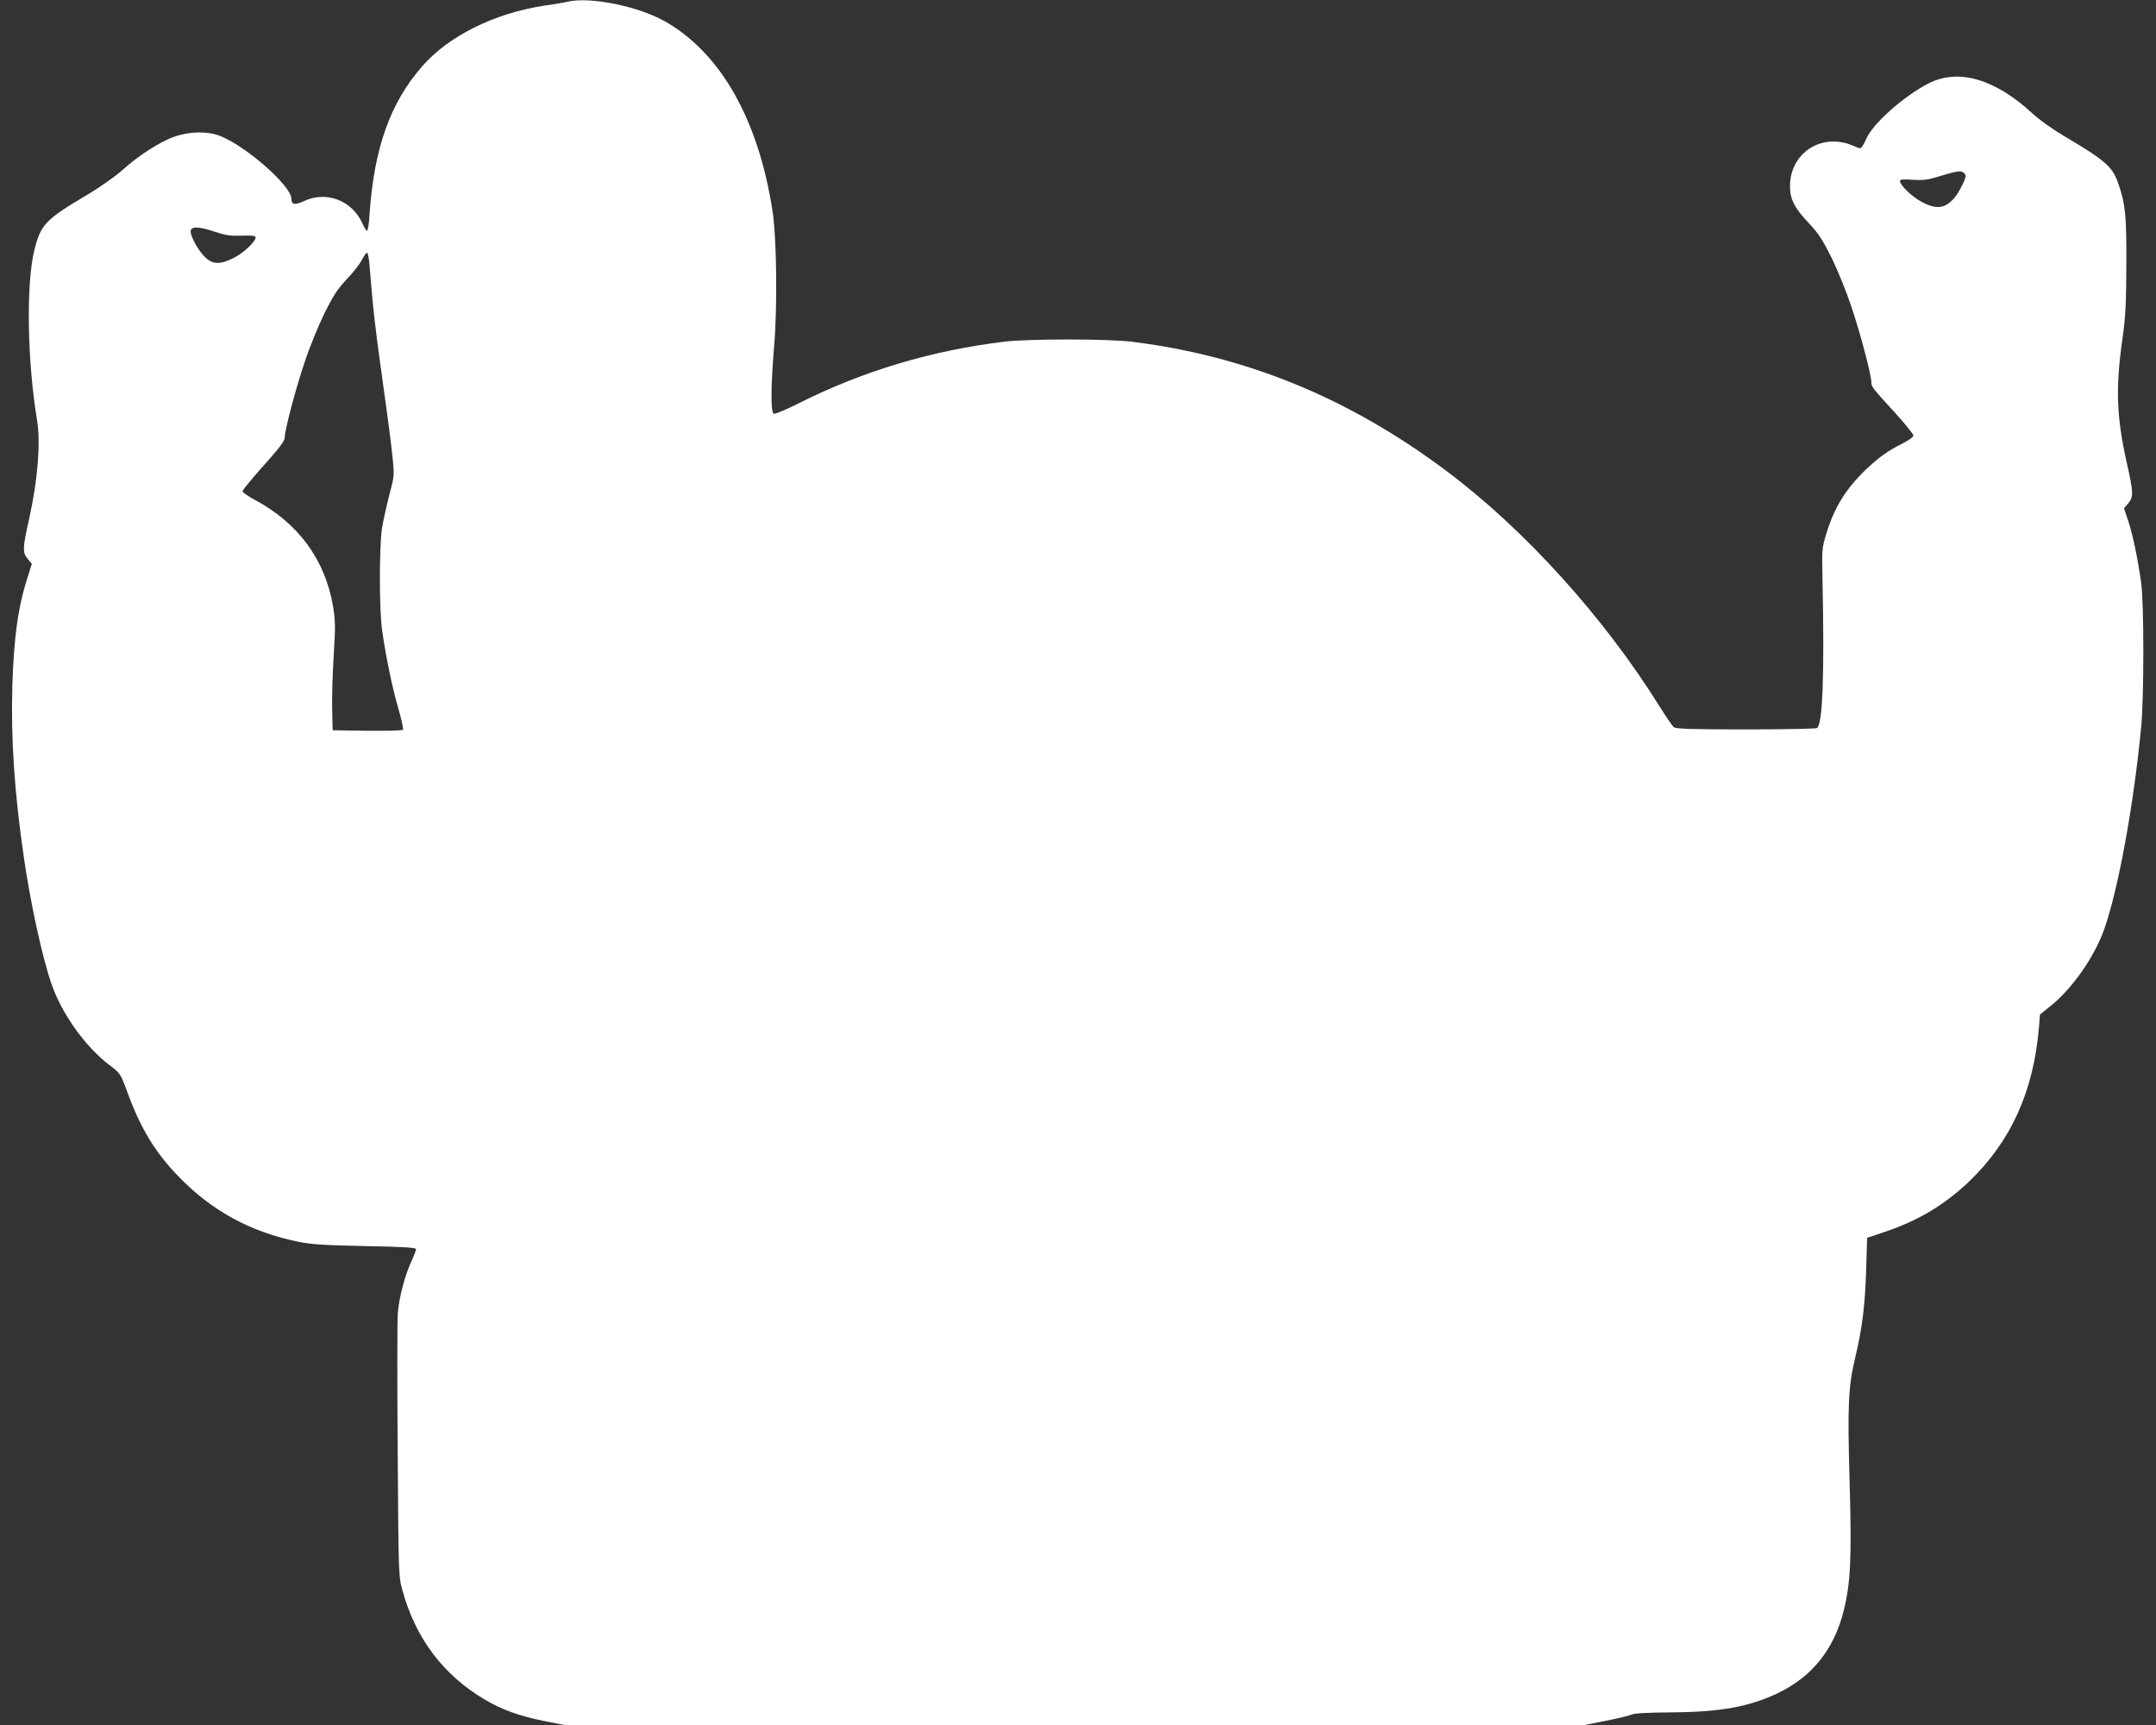 <?xml version="1.0" standalone="no"?>
<!DOCTYPE svg PUBLIC "-//W3C//DTD SVG 20010904//EN"
 "http://www.w3.org/TR/2001/REC-SVG-20010904/DTD/svg10.dtd">
<svg version="1.0" xmlns="http://www.w3.org/2000/svg"
 width="1280pt" height="1024pt" viewBox="0 0 1280 1024"
 preserveAspectRatio="xMidYMid meet">
<rect x="0" y="0" width="1280" height="1024" fill="#333333" stroke="none"/>
<g transform="translate(0,1024) scale(0.1,-0.1)"
fill="#ffffff" stroke="none">
<path d="M3370 10230 c-19 -5 -83 -16 -142 -24 -293 -45 -565 -180 -721 -359
-191 -218 -286 -486 -313 -879 -3 -54 -10 -98 -15 -98 -4 0 -17 19 -27 43 -61
137 -214 196 -348 133 -54 -25 -74 -21 -74 14 0 76 -267 311 -423 373 -75 29
-180 28 -273 -5 -86 -30 -214 -113 -309 -199 -40 -36 -132 -101 -213 -149
-239 -141 -269 -173 -306 -316 -52 -200 -45 -662 14 -1019 22 -131 4 -357 -47
-585 -39 -173 -40 -200 -9 -237 l25 -30 -25 -79 c-58 -181 -82 -359 -91 -654
-8 -312 12 -618 68 -1005 39 -272 109 -594 164 -754 61 -178 200 -373 344
-483 65 -49 66 -50 107 -161 79 -216 164 -356 303 -500 198 -205 427 -330 711
-388 76 -16 154 -21 398 -26 227 -4 302 -9 302 -18 0 -7 -13 -42 -30 -78 -37
-82 -70 -207 -78 -300 -4 -40 -4 -407 -1 -817 5 -740 5 -746 28 -830 78 -285
243 -504 489 -649 101 -60 204 -97 346 -126 l128 -25 3028 0 3028 0 125 25
c69 13 138 30 153 37 19 8 101 12 239 13 289 2 460 33 632 115 202 98 331 259
388 485 42 166 49 313 36 770 -13 454 -8 562 33 735 41 171 58 303 65 514 l6
198 110 37 c194 66 346 157 491 293 250 238 387 536 419 919 l6 76 70 57 c125
102 254 288 311 448 84 237 176 741 220 1203 17 175 17 732 0 855 -20 144 -51
292 -78 371 l-24 72 26 30 c31 37 30 65 -9 237 -62 279 -68 445 -26 740 18
129 22 203 23 435 1 292 -5 360 -46 480 -35 105 -73 139 -328 290 -63 37 -146
96 -184 132 -222 205 -439 268 -616 178 -147 -75 -334 -241 -371 -331 -13 -30
-28 -54 -35 -54 -6 0 -31 9 -55 20 -28 12 -66 20 -105 20 -145 0 -258 -116
-257 -265 0 -78 26 -129 114 -222 56 -60 80 -97 134 -205 35 -73 87 -199 114
-281 53 -155 121 -411 121 -456 1 -28 3 -31 153 -195 53 -59 97 -114 97 -122
0 -7 -28 -28 -62 -45 -90 -45 -143 -83 -222 -158 -118 -114 -185 -222 -233
-378 -26 -85 -27 -95 -23 -273 12 -570 1 -861 -33 -882 -7 -4 -197 -8 -423 -8
-313 0 -414 3 -426 13 -9 6 -46 61 -83 120 -331 532 -805 1056 -1270 1403
-578 433 -1191 683 -1870 766 -146 17 -604 17 -750 0 -437 -53 -841 -174
-1225 -367 -73 -37 -138 -64 -146 -61 -19 7 -18 161 2 403 20 232 15 642 -10
803 -84 541 -307 934 -636 1122 -160 91 -446 149 -580 118z m8300 -1036 c0
-18 -43 -102 -67 -129 -56 -64 -107 -70 -195 -23 -58 31 -128 99 -128 124 0 9
19 11 73 7 54 -4 88 -1 132 12 125 38 150 43 168 33 9 -5 17 -15 17 -24z
m-10394 -330 c63 -21 92 -25 157 -23 54 2 82 0 84 -8 7 -21 -69 -94 -129 -124
-84 -42 -128 -40 -176 10 -43 45 -88 132 -79 155 9 23 55 20 143 -10z m918
-201 c20 -249 32 -362 76 -673 27 -190 54 -397 60 -460 12 -114 11 -116 -19
-230 -16 -63 -36 -151 -43 -195 -17 -107 -17 -492 1 -610 24 -165 61 -341 96
-461 19 -65 31 -122 27 -126 -5 -5 -100 -7 -213 -6 l-204 3 -3 120 c-2 66 2
210 9 320 11 177 10 212 -4 297 -47 275 -205 491 -461 629 -42 22 -76 46 -76
53 0 7 56 75 125 152 93 104 125 146 125 165 0 44 67 299 121 456 27 82 79
208 114 281 54 108 78 145 134 205 38 39 78 91 90 115 12 23 25 42 30 42 5 0
12 -35 15 -77z"/>
</g>
</svg>
